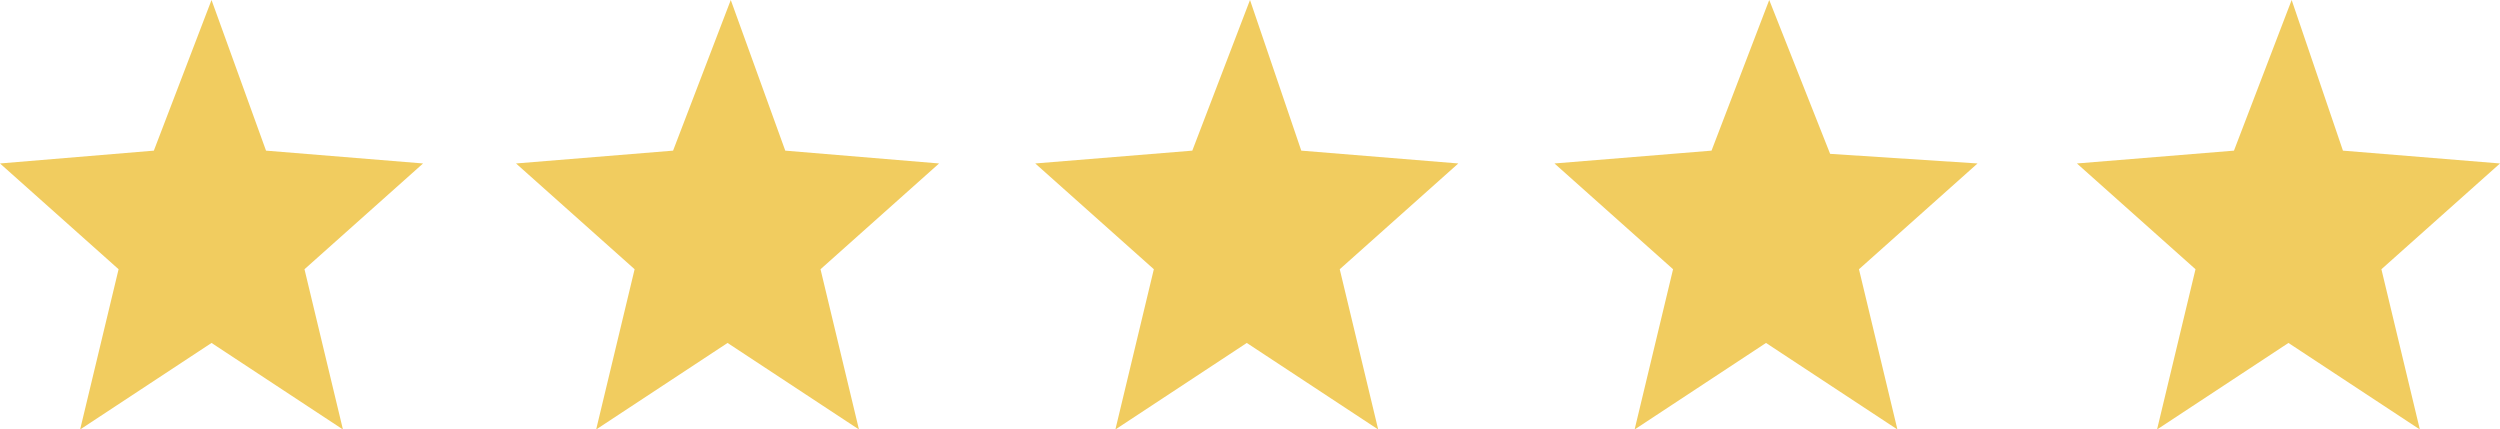 <svg xmlns="http://www.w3.org/2000/svg" width="269.468" height="46.293" viewBox="0 0 269.468 46.293"><defs><style>.a{fill:#f1cc5f;}</style></defs><g transform="translate(-2.561 -77.785)"><path class="a" d="M23.7,27.4,17.483,43.637.9,45.019l12.782,11.4L9.537,73.693,23.7,64.365l14.164,9.328L33.72,56.42,46.5,45.019,29.574,43.637Z" transform="translate(1.661 50.385)"/><path class="a" d="M40.147,27.4,33.928,43.637,17,45.019l12.782,11.4L25.637,73.693,39.8,64.365l14.164,9.328L49.82,56.42,62.6,45.019,46.02,43.637Z" transform="translate(41.182 50.385)"/><path class="a" d="M56.347,27.4,50.128,43.637,33.2,45.019l12.782,11.4L41.837,73.693,56,64.365l14.164,9.328L66.02,56.42,78.8,45.019,61.874,43.637Z" transform="translate(80.948 50.385)"/><path class="a" d="M72.547,27.4,66.328,43.637,49.4,45.019l12.782,11.4L58.037,73.693,72.2,64.365l14.164,9.328L82.22,56.42,95,45.019,79.111,43.983Z" transform="translate(120.714 50.385)"/><path class="a" d="M88.847,27.4,82.628,43.637,65.7,45.019l12.782,11.4L74.337,73.693,88.5,64.365l14.164,9.328L98.52,56.42l12.782-11.4L94.374,43.637Z" transform="translate(160.726 50.385)"/></g></svg>